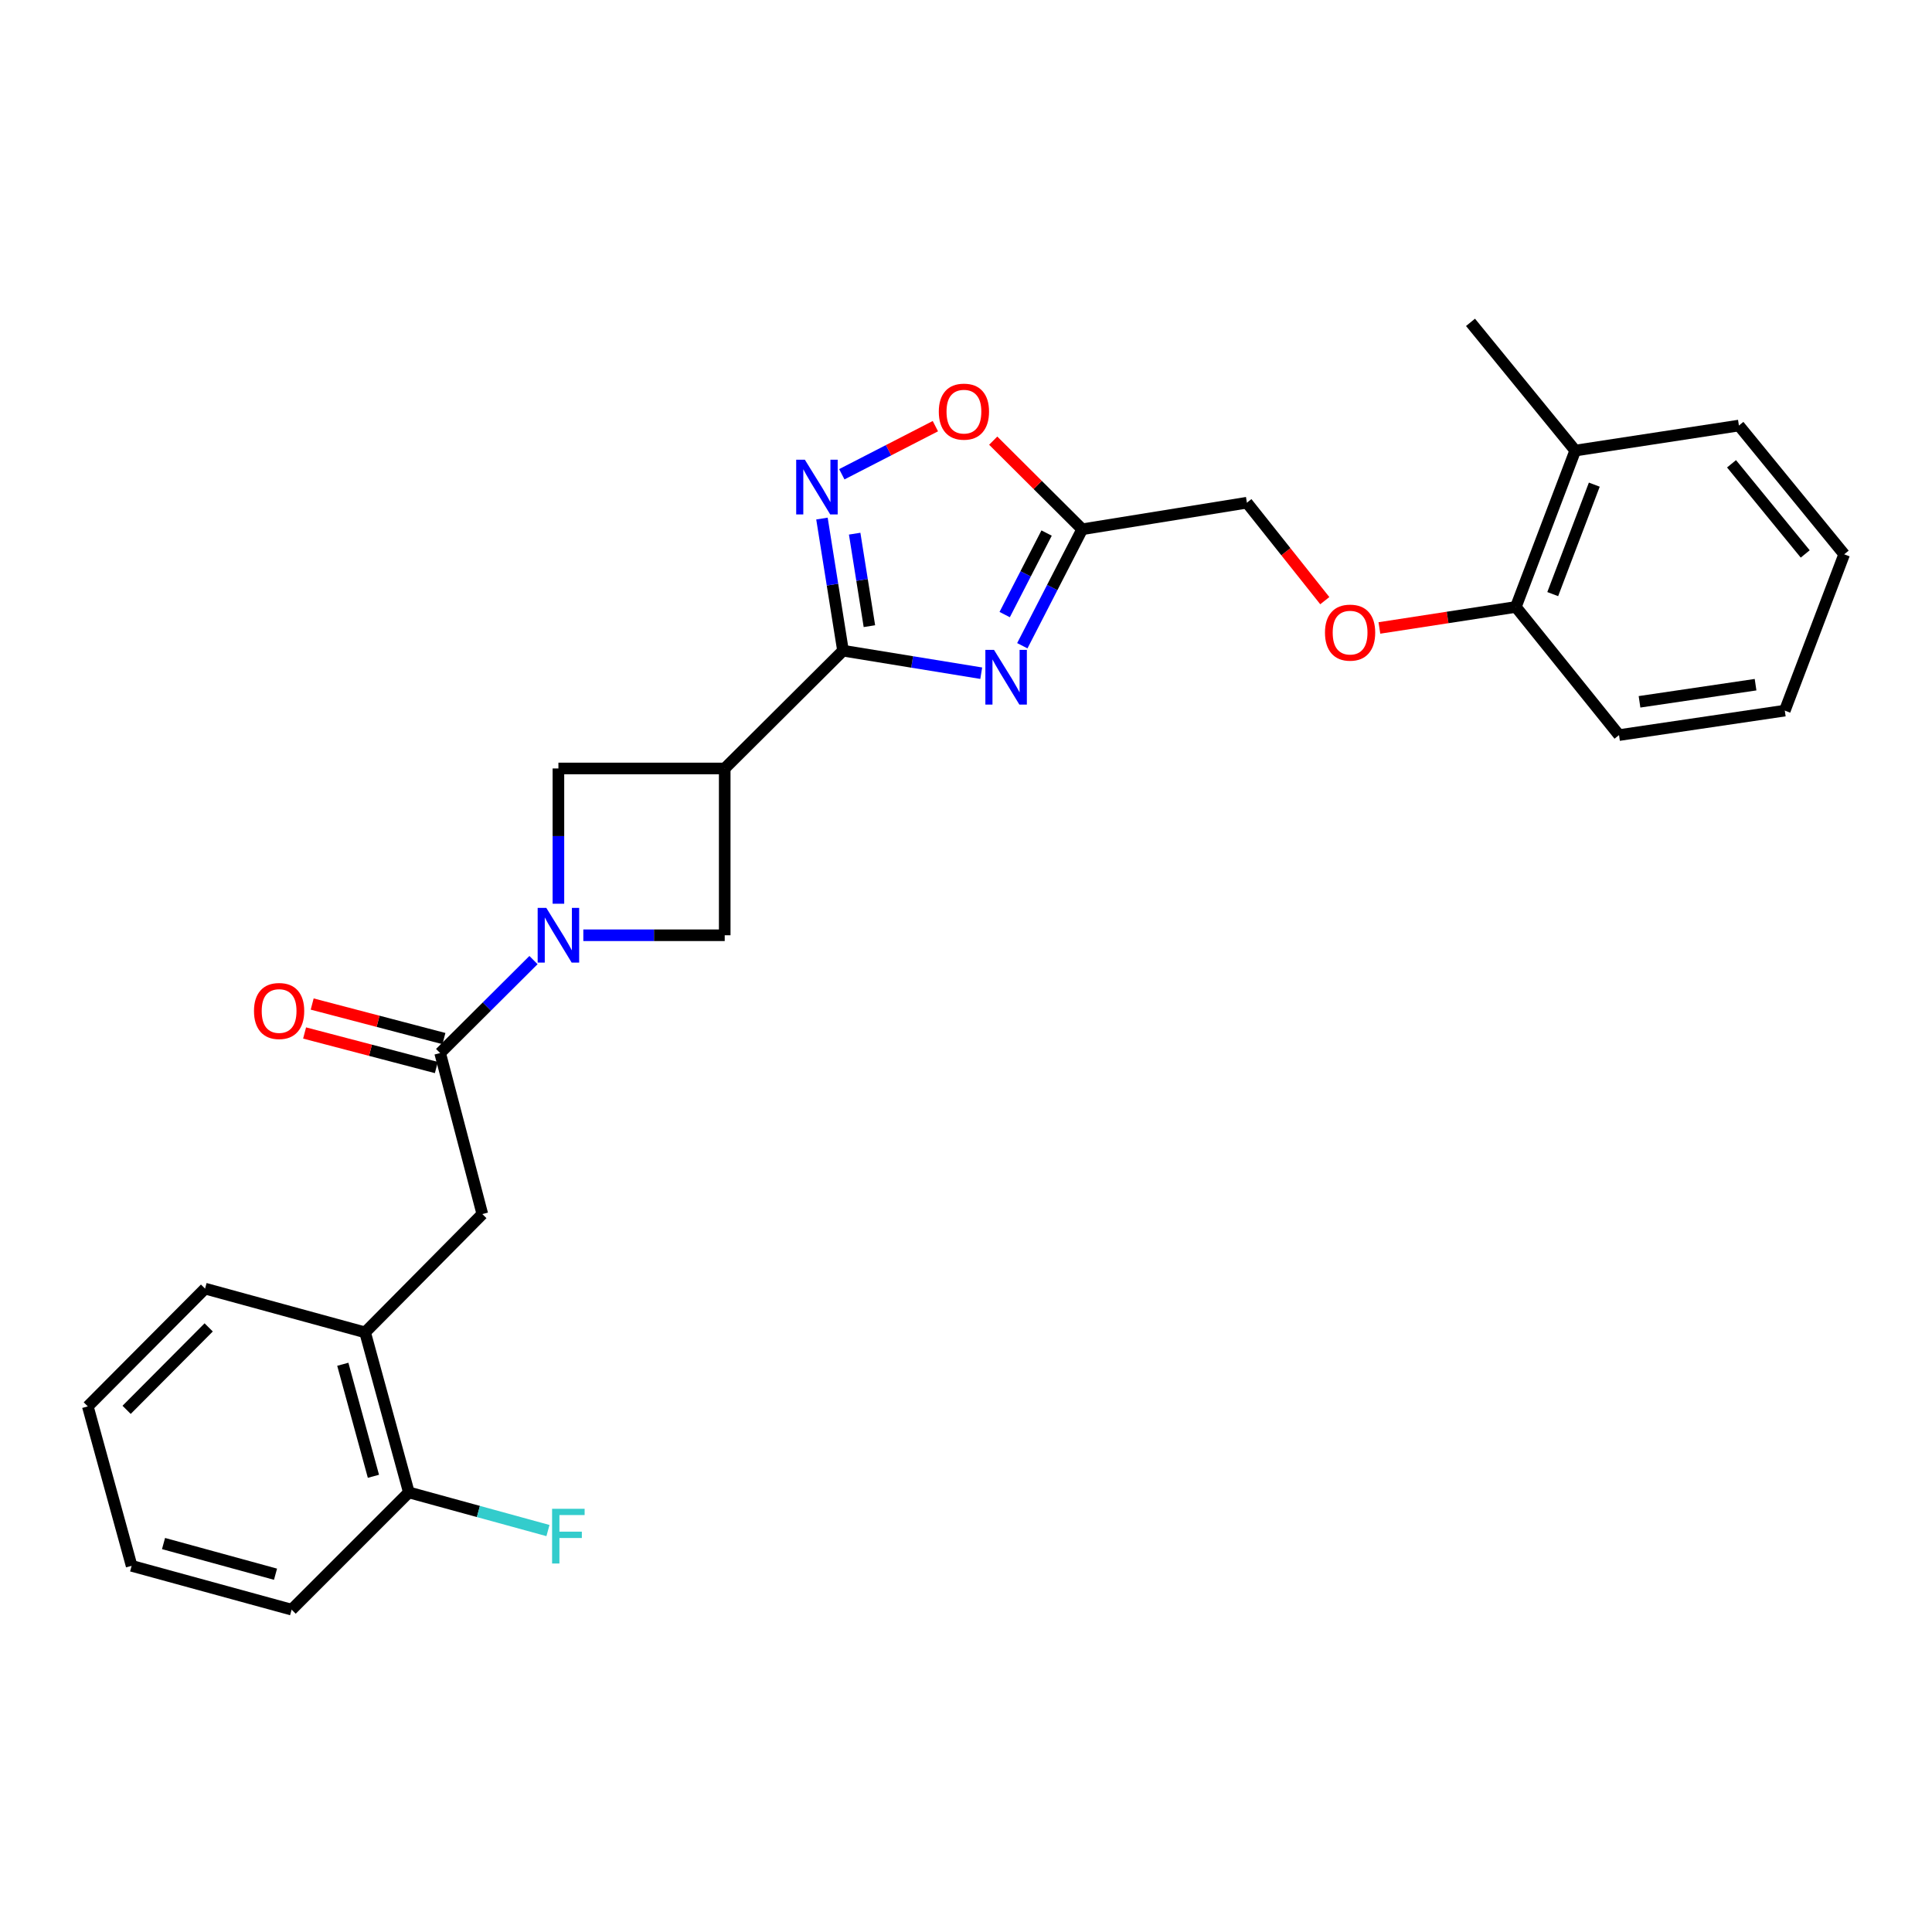 <?xml version='1.0' encoding='iso-8859-1'?>
<svg version='1.1' baseProfile='full'
              xmlns='http://www.w3.org/2000/svg'
                      xmlns:rdkit='http://www.rdkit.org/xml'
                      xmlns:xlink='http://www.w3.org/1999/xlink'
                  xml:space='preserve'
width='1000px' height='1000px' viewBox='0 0 1000 1000'>
<!-- END OF HEADER -->
<rect style='opacity:1.0;fill:#FFFFFF;stroke:none' width='1000' height='1000' x='0' y='0'> </rect>
<path class='bond-0' d='M 507.886,348.447 L 472.112,342.62' style='fill:none;fill-rule:evenodd;stroke:#0000FF;stroke-width:6px;stroke-linecap:butt;stroke-linejoin:miter;stroke-opacity:1' />
<path class='bond-0' d='M 472.112,342.62 L 436.339,336.793' style='fill:none;fill-rule:evenodd;stroke:#000000;stroke-width:6px;stroke-linecap:butt;stroke-linejoin:miter;stroke-opacity:1' />
<path class='bond-5' d='M 529.151,334.231 L 544.646,304.09' style='fill:none;fill-rule:evenodd;stroke:#0000FF;stroke-width:6px;stroke-linecap:butt;stroke-linejoin:miter;stroke-opacity:1' />
<path class='bond-5' d='M 544.646,304.09 L 560.142,273.949' style='fill:none;fill-rule:evenodd;stroke:#000000;stroke-width:6px;stroke-linecap:butt;stroke-linejoin:miter;stroke-opacity:1' />
<path class='bond-5' d='M 520.024,318.107 L 530.871,297.008' style='fill:none;fill-rule:evenodd;stroke:#0000FF;stroke-width:6px;stroke-linecap:butt;stroke-linejoin:miter;stroke-opacity:1' />
<path class='bond-5' d='M 530.871,297.008 L 541.718,275.909' style='fill:none;fill-rule:evenodd;stroke:#000000;stroke-width:6px;stroke-linecap:butt;stroke-linejoin:miter;stroke-opacity:1' />
<path class='bond-2' d='M 436.339,336.793 L 375.112,397.753' style='fill:none;fill-rule:evenodd;stroke:#000000;stroke-width:6px;stroke-linecap:butt;stroke-linejoin:miter;stroke-opacity:1' />
<path class='bond-3' d='M 436.339,336.793 L 430.891,302.599' style='fill:none;fill-rule:evenodd;stroke:#000000;stroke-width:6px;stroke-linecap:butt;stroke-linejoin:miter;stroke-opacity:1' />
<path class='bond-3' d='M 430.891,302.599 L 425.443,268.405' style='fill:none;fill-rule:evenodd;stroke:#0000FF;stroke-width:6px;stroke-linecap:butt;stroke-linejoin:miter;stroke-opacity:1' />
<path class='bond-3' d='M 450.001,324.098 L 446.187,300.162' style='fill:none;fill-rule:evenodd;stroke:#000000;stroke-width:6px;stroke-linecap:butt;stroke-linejoin:miter;stroke-opacity:1' />
<path class='bond-3' d='M 446.187,300.162 L 442.374,276.226' style='fill:none;fill-rule:evenodd;stroke:#0000FF;stroke-width:6px;stroke-linecap:butt;stroke-linejoin:miter;stroke-opacity:1' />
<path class='bond-1' d='M 289.034,467.771 L 289.034,432.762' style='fill:none;fill-rule:evenodd;stroke:#0000FF;stroke-width:6px;stroke-linecap:butt;stroke-linejoin:miter;stroke-opacity:1' />
<path class='bond-1' d='M 289.034,432.762 L 289.034,397.753' style='fill:none;fill-rule:evenodd;stroke:#000000;stroke-width:6px;stroke-linecap:butt;stroke-linejoin:miter;stroke-opacity:1' />
<path class='bond-4' d='M 276.134,496.936 L 251.975,520.997' style='fill:none;fill-rule:evenodd;stroke:#0000FF;stroke-width:6px;stroke-linecap:butt;stroke-linejoin:miter;stroke-opacity:1' />
<path class='bond-4' d='M 251.975,520.997 L 227.817,545.057' style='fill:none;fill-rule:evenodd;stroke:#000000;stroke-width:6px;stroke-linecap:butt;stroke-linejoin:miter;stroke-opacity:1' />
<path class='bond-28' d='M 301.926,484.089 L 338.519,484.089' style='fill:none;fill-rule:evenodd;stroke:#0000FF;stroke-width:6px;stroke-linecap:butt;stroke-linejoin:miter;stroke-opacity:1' />
<path class='bond-28' d='M 338.519,484.089 L 375.112,484.089' style='fill:none;fill-rule:evenodd;stroke:#000000;stroke-width:6px;stroke-linecap:butt;stroke-linejoin:miter;stroke-opacity:1' />
<path class='bond-7' d='M 375.112,397.753 L 375.112,484.089' style='fill:none;fill-rule:evenodd;stroke:#000000;stroke-width:6px;stroke-linecap:butt;stroke-linejoin:miter;stroke-opacity:1' />
<path class='bond-8' d='M 375.112,397.753 L 289.034,397.753' style='fill:none;fill-rule:evenodd;stroke:#000000;stroke-width:6px;stroke-linecap:butt;stroke-linejoin:miter;stroke-opacity:1' />
<path class='bond-27' d='M 435.724,245.478 L 459.936,233.029' style='fill:none;fill-rule:evenodd;stroke:#0000FF;stroke-width:6px;stroke-linecap:butt;stroke-linejoin:miter;stroke-opacity:1' />
<path class='bond-27' d='M 459.936,233.029 L 484.148,220.579' style='fill:none;fill-rule:evenodd;stroke:#FF0000;stroke-width:6px;stroke-linecap:butt;stroke-linejoin:miter;stroke-opacity:1' />
<path class='bond-9' d='M 227.817,545.057 L 249.657,628.407' style='fill:none;fill-rule:evenodd;stroke:#000000;stroke-width:6px;stroke-linecap:butt;stroke-linejoin:miter;stroke-opacity:1' />
<path class='bond-11' d='M 229.78,537.565 L 195.682,528.627' style='fill:none;fill-rule:evenodd;stroke:#000000;stroke-width:6px;stroke-linecap:butt;stroke-linejoin:miter;stroke-opacity:1' />
<path class='bond-11' d='M 195.682,528.627 L 161.584,519.689' style='fill:none;fill-rule:evenodd;stroke:#FF0000;stroke-width:6px;stroke-linecap:butt;stroke-linejoin:miter;stroke-opacity:1' />
<path class='bond-11' d='M 225.853,552.549 L 191.755,543.61' style='fill:none;fill-rule:evenodd;stroke:#000000;stroke-width:6px;stroke-linecap:butt;stroke-linejoin:miter;stroke-opacity:1' />
<path class='bond-11' d='M 191.755,543.61 L 157.657,534.672' style='fill:none;fill-rule:evenodd;stroke:#FF0000;stroke-width:6px;stroke-linecap:butt;stroke-linejoin:miter;stroke-opacity:1' />
<path class='bond-6' d='M 560.142,273.949 L 537.113,251.014' style='fill:none;fill-rule:evenodd;stroke:#000000;stroke-width:6px;stroke-linecap:butt;stroke-linejoin:miter;stroke-opacity:1' />
<path class='bond-6' d='M 537.113,251.014 L 514.084,228.079' style='fill:none;fill-rule:evenodd;stroke:#FF0000;stroke-width:6px;stroke-linecap:butt;stroke-linejoin:miter;stroke-opacity:1' />
<path class='bond-15' d='M 560.142,273.949 L 645.394,260.198' style='fill:none;fill-rule:evenodd;stroke:#000000;stroke-width:6px;stroke-linecap:butt;stroke-linejoin:miter;stroke-opacity:1' />
<path class='bond-10' d='M 249.657,628.407 L 188.981,689.633' style='fill:none;fill-rule:evenodd;stroke:#000000;stroke-width:6px;stroke-linecap:butt;stroke-linejoin:miter;stroke-opacity:1' />
<path class='bond-14' d='M 188.981,689.633 L 211.622,772.467' style='fill:none;fill-rule:evenodd;stroke:#000000;stroke-width:6px;stroke-linecap:butt;stroke-linejoin:miter;stroke-opacity:1' />
<path class='bond-14' d='M 177.436,706.142 L 193.284,764.126' style='fill:none;fill-rule:evenodd;stroke:#000000;stroke-width:6px;stroke-linecap:butt;stroke-linejoin:miter;stroke-opacity:1' />
<path class='bond-18' d='M 188.981,689.633 L 106.139,666.984' style='fill:none;fill-rule:evenodd;stroke:#000000;stroke-width:6px;stroke-linecap:butt;stroke-linejoin:miter;stroke-opacity:1' />
<path class='bond-12' d='M 685.712,310.897 L 665.553,285.547' style='fill:none;fill-rule:evenodd;stroke:#FF0000;stroke-width:6px;stroke-linecap:butt;stroke-linejoin:miter;stroke-opacity:1' />
<path class='bond-12' d='M 665.553,285.547 L 645.394,260.198' style='fill:none;fill-rule:evenodd;stroke:#000000;stroke-width:6px;stroke-linecap:butt;stroke-linejoin:miter;stroke-opacity:1' />
<path class='bond-13' d='M 713.977,325.026 L 749.289,319.59' style='fill:none;fill-rule:evenodd;stroke:#FF0000;stroke-width:6px;stroke-linecap:butt;stroke-linejoin:miter;stroke-opacity:1' />
<path class='bond-13' d='M 749.289,319.59 L 784.601,314.153' style='fill:none;fill-rule:evenodd;stroke:#000000;stroke-width:6px;stroke-linecap:butt;stroke-linejoin:miter;stroke-opacity:1' />
<path class='bond-16' d='M 784.601,314.153 L 815.339,233.212' style='fill:none;fill-rule:evenodd;stroke:#000000;stroke-width:6px;stroke-linecap:butt;stroke-linejoin:miter;stroke-opacity:1' />
<path class='bond-16' d='M 803.692,307.511 L 825.208,250.852' style='fill:none;fill-rule:evenodd;stroke:#000000;stroke-width:6px;stroke-linecap:butt;stroke-linejoin:miter;stroke-opacity:1' />
<path class='bond-19' d='M 784.601,314.153 L 838.005,380.482' style='fill:none;fill-rule:evenodd;stroke:#000000;stroke-width:6px;stroke-linecap:butt;stroke-linejoin:miter;stroke-opacity:1' />
<path class='bond-17' d='M 211.622,772.467 L 247.621,782.34' style='fill:none;fill-rule:evenodd;stroke:#000000;stroke-width:6px;stroke-linecap:butt;stroke-linejoin:miter;stroke-opacity:1' />
<path class='bond-17' d='M 247.621,782.34 L 283.62,792.212' style='fill:none;fill-rule:evenodd;stroke:#33CCCC;stroke-width:6px;stroke-linecap:butt;stroke-linejoin:miter;stroke-opacity:1' />
<path class='bond-20' d='M 211.622,772.467 L 150.937,833.151' style='fill:none;fill-rule:evenodd;stroke:#000000;stroke-width:6px;stroke-linecap:butt;stroke-linejoin:miter;stroke-opacity:1' />
<path class='bond-21' d='M 815.339,233.212 L 761.134,166.849' style='fill:none;fill-rule:evenodd;stroke:#000000;stroke-width:6px;stroke-linecap:butt;stroke-linejoin:miter;stroke-opacity:1' />
<path class='bond-22' d='M 815.339,233.212 L 900.057,220.261' style='fill:none;fill-rule:evenodd;stroke:#000000;stroke-width:6px;stroke-linecap:butt;stroke-linejoin:miter;stroke-opacity:1' />
<path class='bond-23' d='M 106.139,666.984 L 45.455,727.953' style='fill:none;fill-rule:evenodd;stroke:#000000;stroke-width:6px;stroke-linecap:butt;stroke-linejoin:miter;stroke-opacity:1' />
<path class='bond-23' d='M 108.014,687.057 L 65.535,729.734' style='fill:none;fill-rule:evenodd;stroke:#000000;stroke-width:6px;stroke-linecap:butt;stroke-linejoin:miter;stroke-opacity:1' />
<path class='bond-24' d='M 838.005,380.482 L 923.808,367.815' style='fill:none;fill-rule:evenodd;stroke:#000000;stroke-width:6px;stroke-linecap:butt;stroke-linejoin:miter;stroke-opacity:1' />
<path class='bond-24' d='M 848.613,363.259 L 908.675,354.392' style='fill:none;fill-rule:evenodd;stroke:#000000;stroke-width:6px;stroke-linecap:butt;stroke-linejoin:miter;stroke-opacity:1' />
<path class='bond-30' d='M 150.937,833.151 L 68.129,810.477' style='fill:none;fill-rule:evenodd;stroke:#000000;stroke-width:6px;stroke-linecap:butt;stroke-linejoin:miter;stroke-opacity:1' />
<path class='bond-30' d='M 142.607,814.811 L 84.641,798.938' style='fill:none;fill-rule:evenodd;stroke:#000000;stroke-width:6px;stroke-linecap:butt;stroke-linejoin:miter;stroke-opacity:1' />
<path class='bond-29' d='M 900.057,220.261 L 954.545,286.909' style='fill:none;fill-rule:evenodd;stroke:#000000;stroke-width:6px;stroke-linecap:butt;stroke-linejoin:miter;stroke-opacity:1' />
<path class='bond-29' d='M 896.239,240.062 L 934.38,286.716' style='fill:none;fill-rule:evenodd;stroke:#000000;stroke-width:6px;stroke-linecap:butt;stroke-linejoin:miter;stroke-opacity:1' />
<path class='bond-26' d='M 45.455,727.953 L 68.129,810.477' style='fill:none;fill-rule:evenodd;stroke:#000000;stroke-width:6px;stroke-linecap:butt;stroke-linejoin:miter;stroke-opacity:1' />
<path class='bond-25' d='M 923.808,367.815 L 954.545,286.909' style='fill:none;fill-rule:evenodd;stroke:#000000;stroke-width:6px;stroke-linecap:butt;stroke-linejoin:miter;stroke-opacity:1' />
<path  class='atom-0' d='M 514.504 336.384
L 523.784 351.384
Q 524.704 352.864, 526.184 355.544
Q 527.664 358.224, 527.744 358.384
L 527.744 336.384
L 531.504 336.384
L 531.504 364.704
L 527.624 364.704
L 517.664 348.304
Q 516.504 346.384, 515.264 344.184
Q 514.064 341.984, 513.704 341.304
L 513.704 364.704
L 510.024 364.704
L 510.024 336.384
L 514.504 336.384
' fill='#0000FF'/>
<path  class='atom-2' d='M 282.774 469.929
L 292.054 484.929
Q 292.974 486.409, 294.454 489.089
Q 295.934 491.769, 296.014 491.929
L 296.014 469.929
L 299.774 469.929
L 299.774 498.249
L 295.894 498.249
L 285.934 481.849
Q 284.774 479.929, 283.534 477.729
Q 282.334 475.529, 281.974 474.849
L 281.974 498.249
L 278.294 498.249
L 278.294 469.929
L 282.774 469.929
' fill='#0000FF'/>
<path  class='atom-4' d='M 416.586 237.941
L 425.866 252.941
Q 426.786 254.421, 428.266 257.101
Q 429.746 259.781, 429.826 259.941
L 429.826 237.941
L 433.586 237.941
L 433.586 266.261
L 429.706 266.261
L 419.746 249.861
Q 418.586 247.941, 417.346 245.741
Q 416.146 243.541, 415.786 242.861
L 415.786 266.261
L 412.106 266.261
L 412.106 237.941
L 416.586 237.941
' fill='#0000FF'/>
<path  class='atom-7' d='M 485.924 213.061
Q 485.924 206.261, 489.284 202.461
Q 492.644 198.661, 498.924 198.661
Q 505.204 198.661, 508.564 202.461
Q 511.924 206.261, 511.924 213.061
Q 511.924 219.941, 508.524 223.861
Q 505.124 227.741, 498.924 227.741
Q 492.684 227.741, 489.284 223.861
Q 485.924 219.981, 485.924 213.061
M 498.924 224.541
Q 503.244 224.541, 505.564 221.661
Q 507.924 218.741, 507.924 213.061
Q 507.924 207.501, 505.564 204.701
Q 503.244 201.861, 498.924 201.861
Q 494.604 201.861, 492.244 204.661
Q 489.924 207.461, 489.924 213.061
Q 489.924 218.781, 492.244 221.661
Q 494.604 224.541, 498.924 224.541
' fill='#FF0000'/>
<path  class='atom-12' d='M 131.466 523.288
Q 131.466 516.488, 134.826 512.688
Q 138.186 508.888, 144.466 508.888
Q 150.746 508.888, 154.106 512.688
Q 157.466 516.488, 157.466 523.288
Q 157.466 530.168, 154.066 534.088
Q 150.666 537.968, 144.466 537.968
Q 138.226 537.968, 134.826 534.088
Q 131.466 530.208, 131.466 523.288
M 144.466 534.768
Q 148.786 534.768, 151.106 531.888
Q 153.466 528.968, 153.466 523.288
Q 153.466 517.728, 151.106 514.928
Q 148.786 512.088, 144.466 512.088
Q 140.146 512.088, 137.786 514.888
Q 135.466 517.688, 135.466 523.288
Q 135.466 529.008, 137.786 531.888
Q 140.146 534.768, 144.466 534.768
' fill='#FF0000'/>
<path  class='atom-13' d='M 685.807 327.442
Q 685.807 320.642, 689.167 316.842
Q 692.527 313.042, 698.807 313.042
Q 705.087 313.042, 708.447 316.842
Q 711.807 320.642, 711.807 327.442
Q 711.807 334.322, 708.407 338.242
Q 705.007 342.122, 698.807 342.122
Q 692.567 342.122, 689.167 338.242
Q 685.807 334.362, 685.807 327.442
M 698.807 338.922
Q 703.127 338.922, 705.447 336.042
Q 707.807 333.122, 707.807 327.442
Q 707.807 321.882, 705.447 319.082
Q 703.127 316.242, 698.807 316.242
Q 694.487 316.242, 692.127 319.042
Q 689.807 321.842, 689.807 327.442
Q 689.807 333.162, 692.127 336.042
Q 694.487 338.922, 698.807 338.922
' fill='#FF0000'/>
<path  class='atom-18' d='M 285.76 780.948
L 302.6 780.948
L 302.6 784.188
L 289.56 784.188
L 289.56 792.788
L 301.16 792.788
L 301.16 796.068
L 289.56 796.068
L 289.56 809.268
L 285.76 809.268
L 285.76 780.948
' fill='#33CCCC'/>
</svg>
